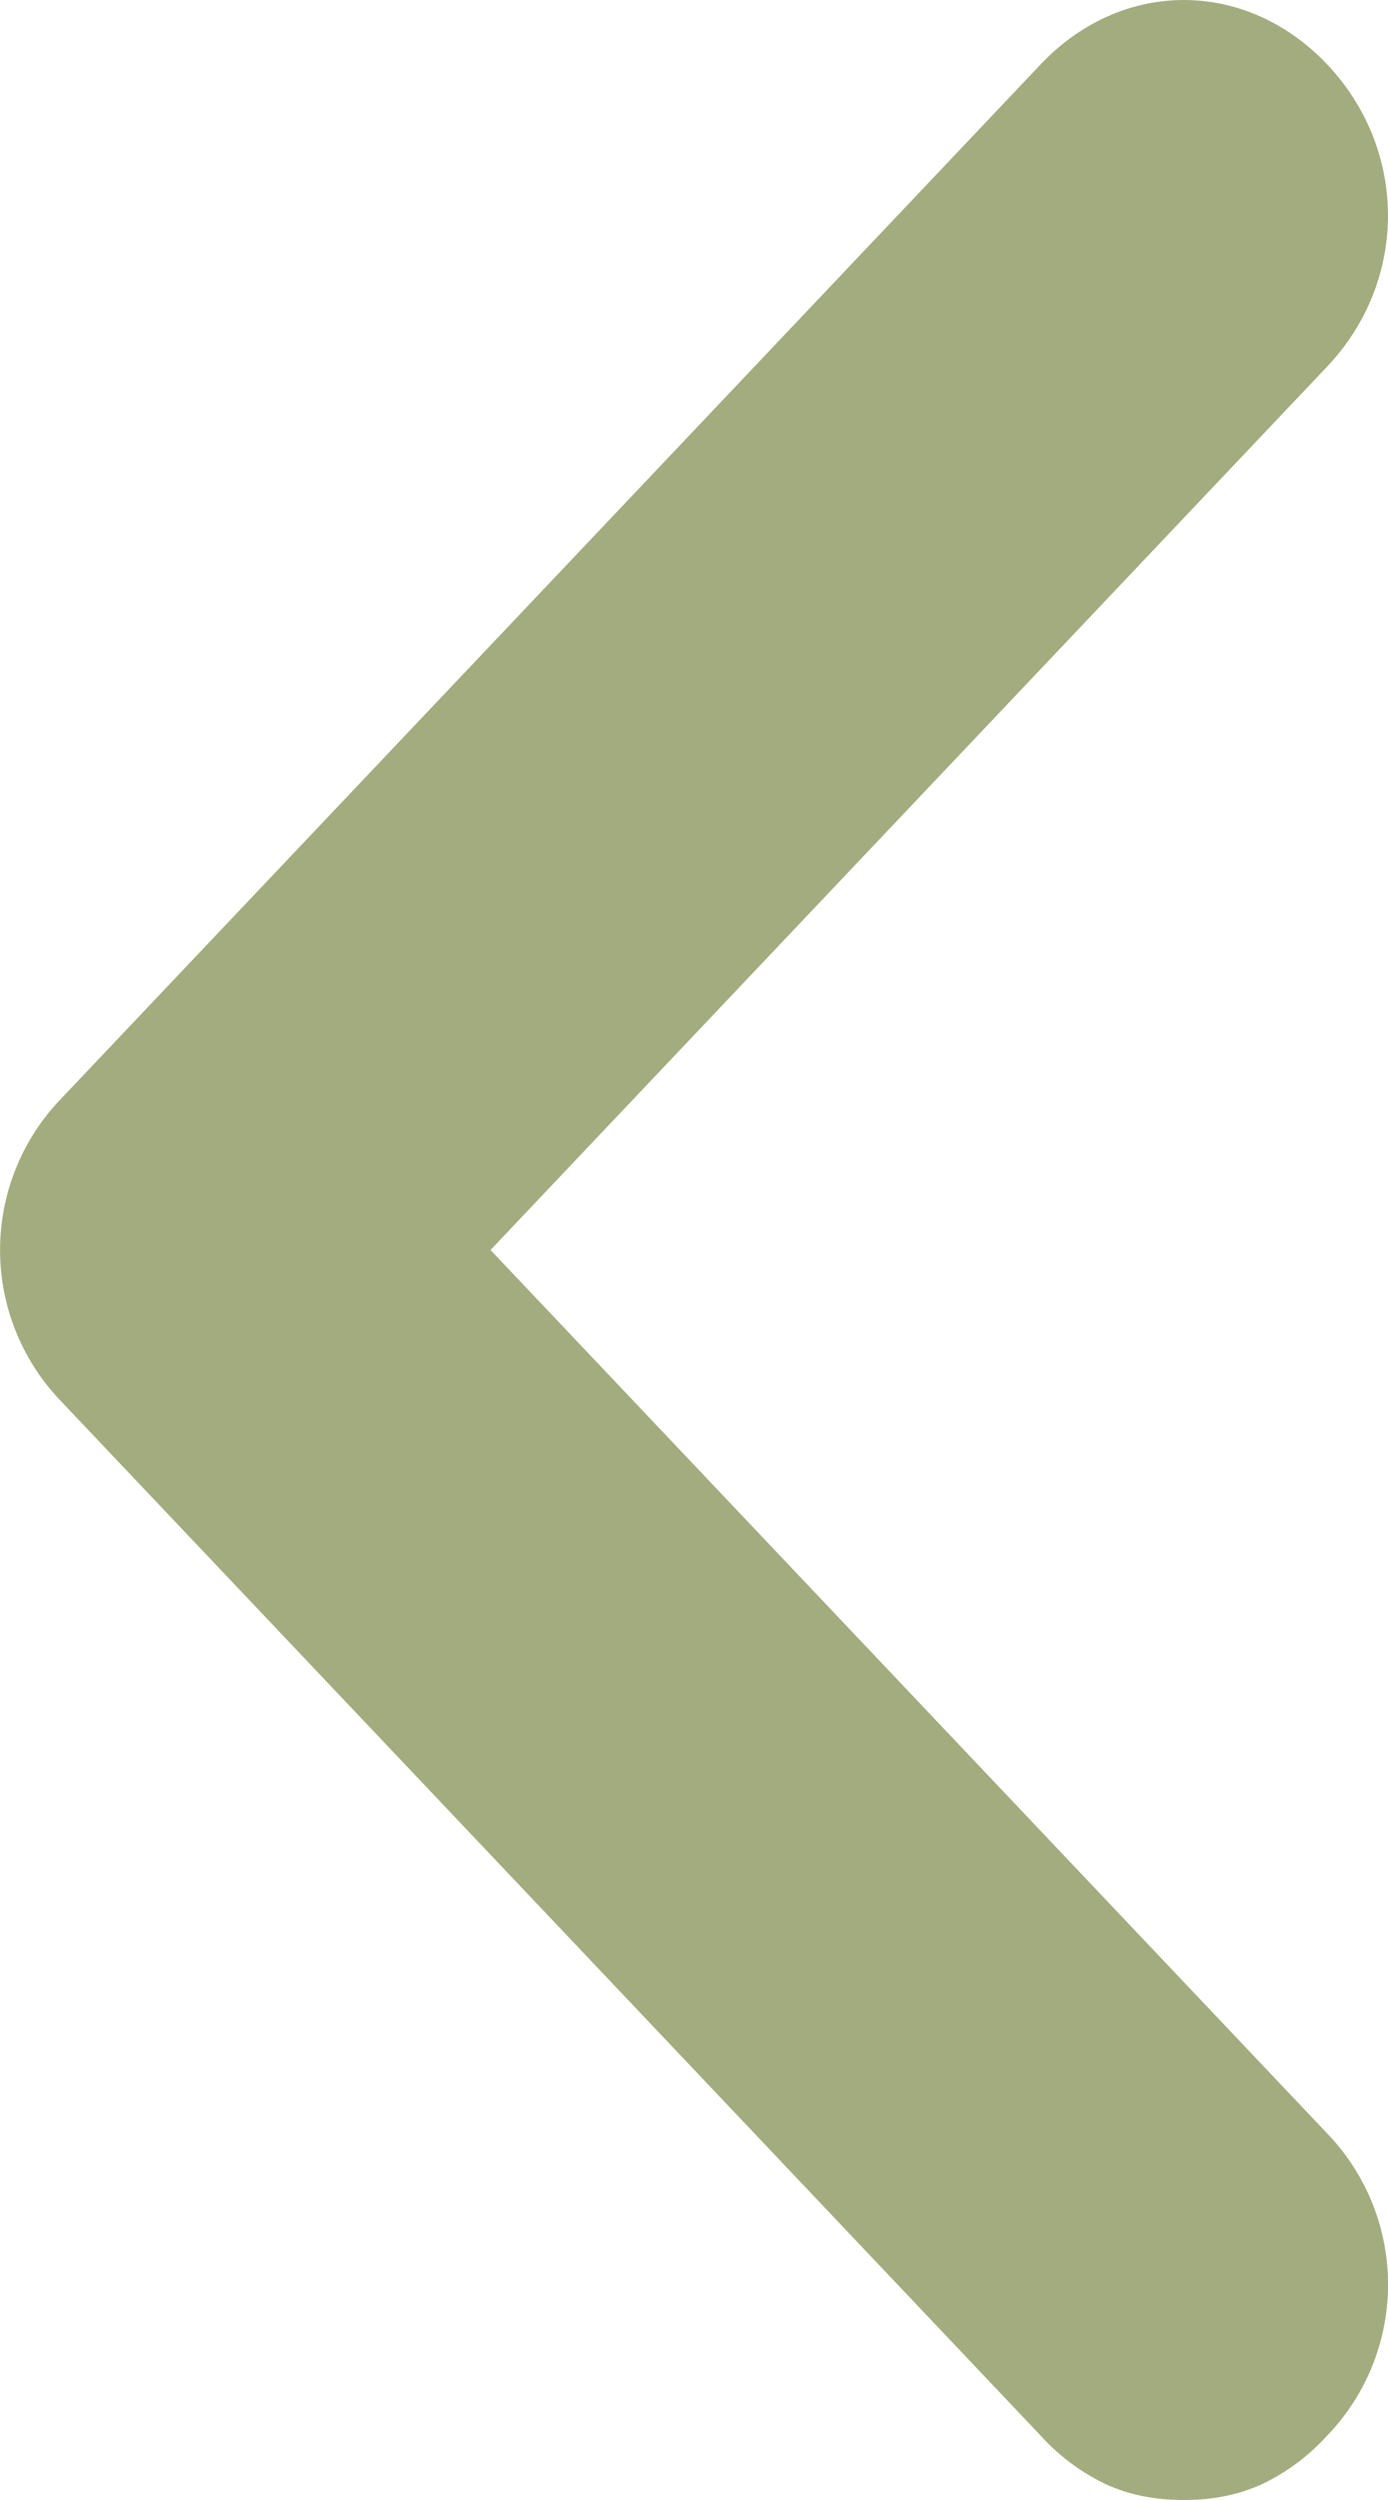 <svg width="10" height="18" fill="none" xmlns="http://www.w3.org/2000/svg"><path fill-rule="evenodd" clip-rule="evenodd" d="M7.498.463c.585-.617 1.477-.617 2.063 0 .585.618.585 1.56 0 2.177L3.534 9l6.027 6.36a1.568 1.568 0 0 1 0 2.177 1.52 1.52 0 0 1-.456.343c-.176.083-.365.12-.576.12-.21 0-.4-.037-.575-.12a1.52 1.52 0 0 1-.456-.343L.439 10.088a1.569 1.569 0 0 1 0-2.176L7.498.463Z" fill="#A2AC7E"/></svg>